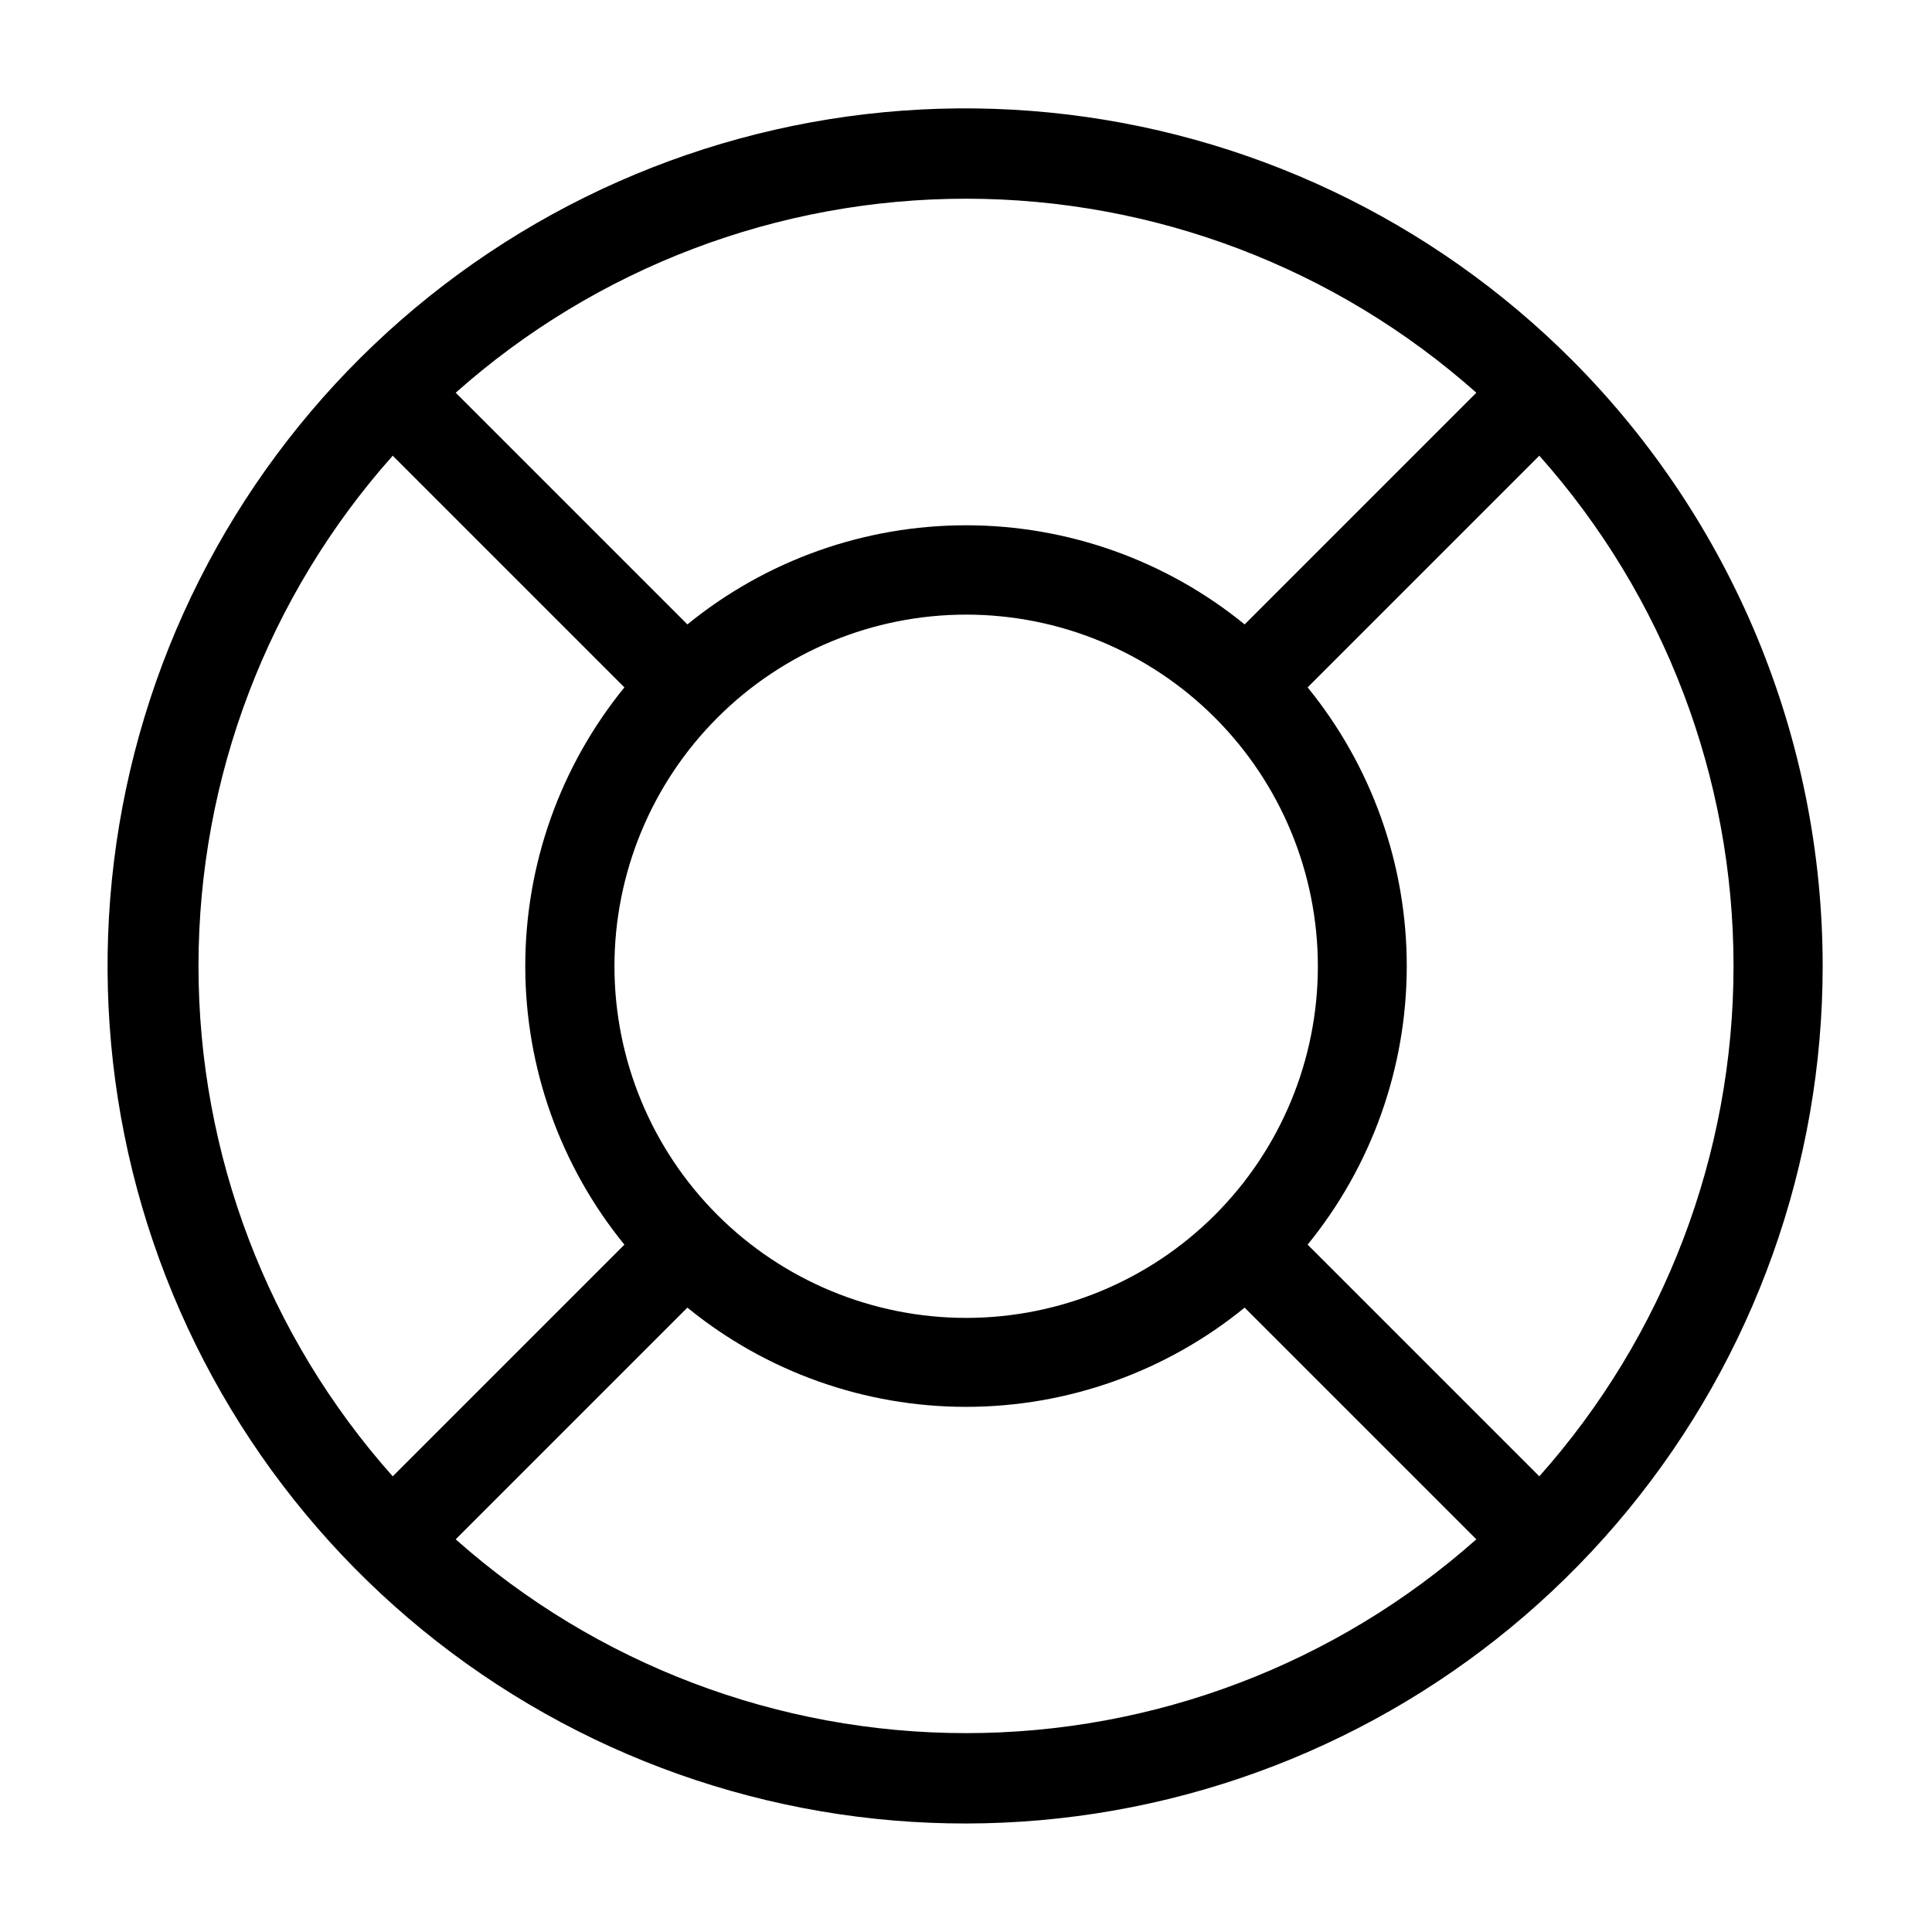 <?xml version="1.0" encoding="UTF-8"?>
<!-- Uploaded to: SVG Repo, www.svgrepo.com, Generator: SVG Repo Mixer Tools -->
<svg fill="#000000" width="800px" height="800px" version="1.1" viewBox="144 144 512 512" xmlns="http://www.w3.org/2000/svg">
 <path d="m560.59 239.41c-37.152-37.215-86.062-60.391-138.39-65.582-52.332-5.188-104.84 7.93-148.58 37.117-43.742 29.191-76.008 72.645-91.297 122.96-15.289 50.316-12.66 104.38 7.445 152.96 20.102 48.594 56.434 88.711 102.8 113.51 46.367 24.805 99.902 32.762 151.48 22.516 51.578-10.246 98.008-38.062 131.37-78.707 33.367-40.645 51.605-91.602 51.609-144.19-0.023-60.215-23.914-117.96-66.441-160.59zm-8.656 295.83-61.402-61.402v0.004c16.992-20.859 26.273-46.938 26.273-73.84 0-26.906-9.281-52.984-26.273-73.84l61.402-61.402c33.152 37.246 51.469 85.375 51.469 135.24 0 49.863-18.316 97.992-51.469 135.24zm-217.82-69.273c-17.469-17.48-27.281-41.188-27.277-65.902 0.008-24.715 9.828-48.418 27.309-65.895 17.477-17.473 41.18-27.289 65.898-27.289 24.715 0 48.418 9.816 65.898 27.289 17.477 17.477 27.301 41.18 27.305 65.895 0.008 24.715-9.805 48.422-27.277 65.902-17.488 17.477-41.203 27.289-65.926 27.289-24.727 0-48.438-9.812-65.93-27.289zm201.13-217.89-61.402 61.402 0.004-0.004c-20.859-16.992-46.938-26.27-73.84-26.27-26.906 0-52.984 9.277-73.84 26.27l-61.402-61.402v0.004c37.262-33.125 85.387-51.418 135.24-51.418s97.977 18.293 135.24 51.418zm-287.17 16.688 61.402 61.402h-0.004c-16.992 20.855-26.27 46.934-26.27 73.84 0 26.902 9.277 52.98 26.27 73.84l-61.402 61.402 0.004-0.004c-33.156-37.246-51.473-85.375-51.473-135.24 0-49.867 18.316-97.996 51.473-135.24zm16.688 287.17 61.402-61.402c20.848 17.008 46.93 26.297 73.84 26.297 26.906 0 52.988-9.289 73.84-26.297l61.402 61.402h-0.004c-37.277 33.09-85.395 51.363-135.24 51.363-49.848 0-97.965-18.273-135.24-51.363z"/>
</svg>
